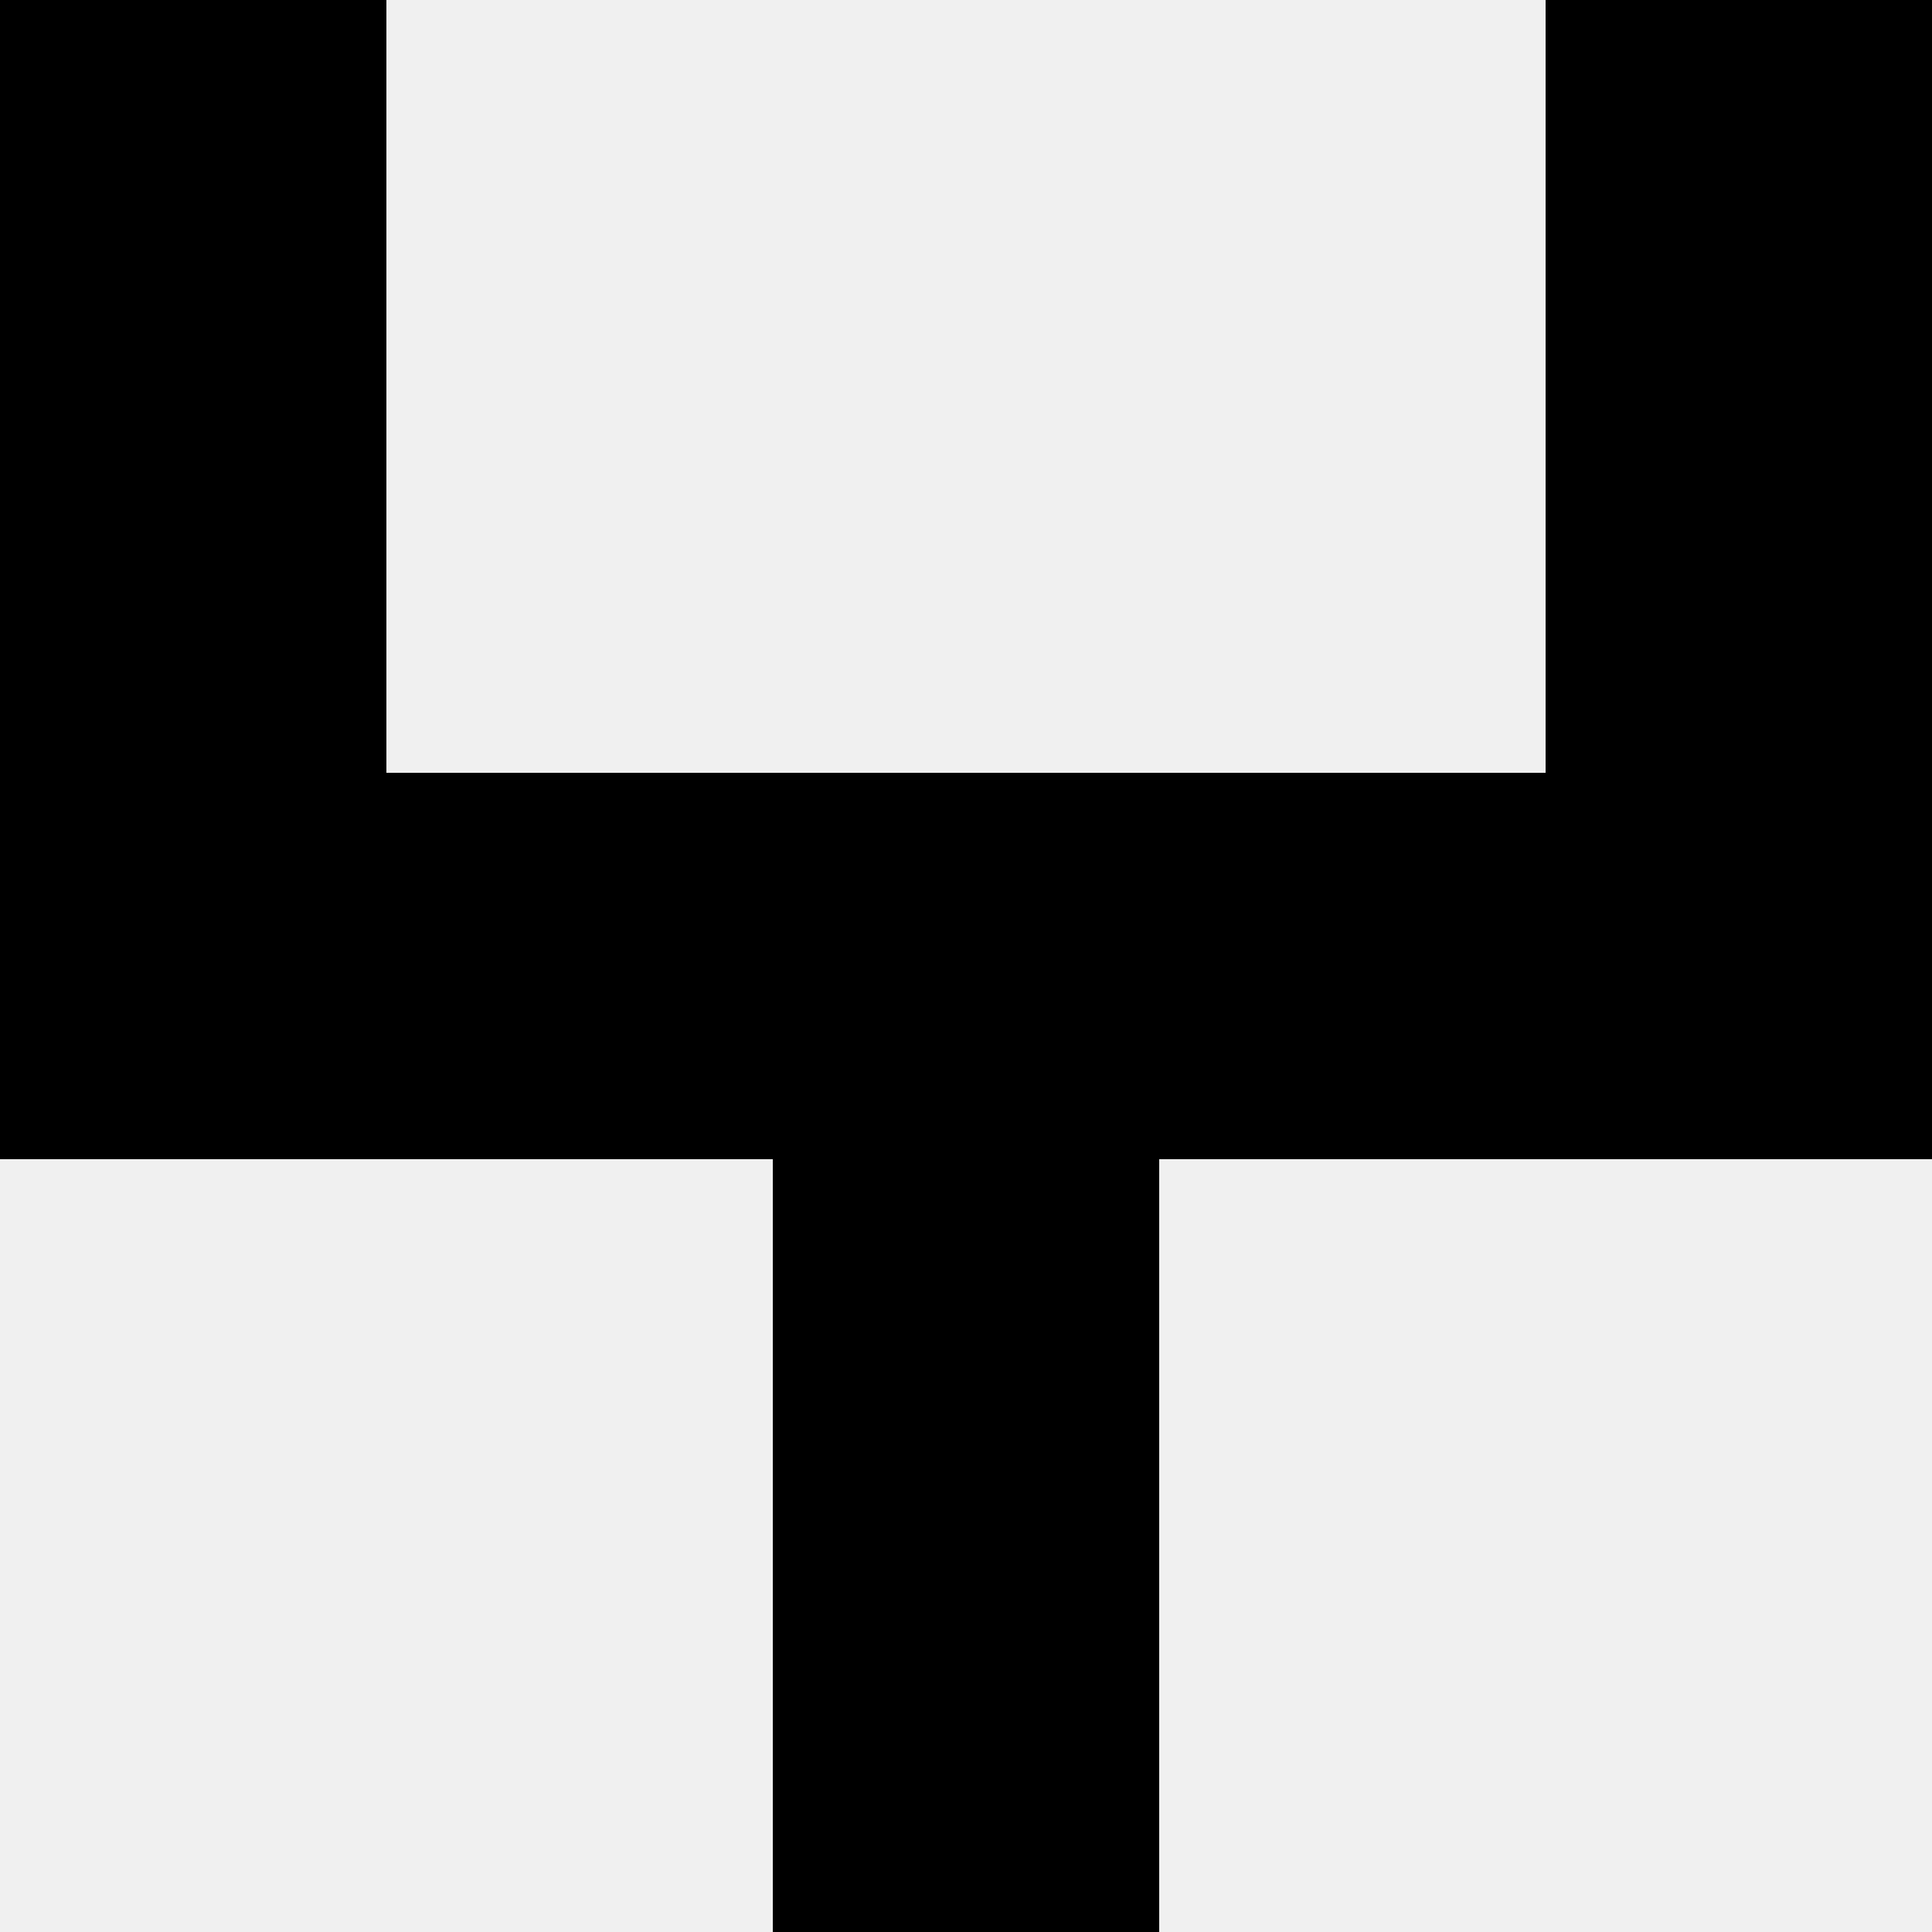 <svg width='80' height='80' xmlns='http://www.w3.org/2000/svg'><rect width='100%' height='100%' fill='#f0f0f0'/><rect x='0' y='0' width='16' height='16' fill='hsl(128, 70%, 50%)' /><rect x='64' y='0' width='16' height='16' fill='hsl(128, 70%, 50%)' /><rect x='0' y='16' width='16' height='16' fill='hsl(128, 70%, 50%)' /><rect x='64' y='16' width='16' height='16' fill='hsl(128, 70%, 50%)' /><rect x='0' y='32' width='16' height='16' fill='hsl(128, 70%, 50%)' /><rect x='64' y='32' width='16' height='16' fill='hsl(128, 70%, 50%)' /><rect x='16' y='32' width='16' height='16' fill='hsl(128, 70%, 50%)' /><rect x='48' y='32' width='16' height='16' fill='hsl(128, 70%, 50%)' /><rect x='32' y='32' width='16' height='16' fill='hsl(128, 70%, 50%)' /><rect x='32' y='32' width='16' height='16' fill='hsl(128, 70%, 50%)' /><rect x='32' y='48' width='16' height='16' fill='hsl(128, 70%, 50%)' /><rect x='32' y='48' width='16' height='16' fill='hsl(128, 70%, 50%)' /><rect x='32' y='64' width='16' height='16' fill='hsl(128, 70%, 50%)' /><rect x='32' y='64' width='16' height='16' fill='hsl(128, 70%, 50%)' /></svg>